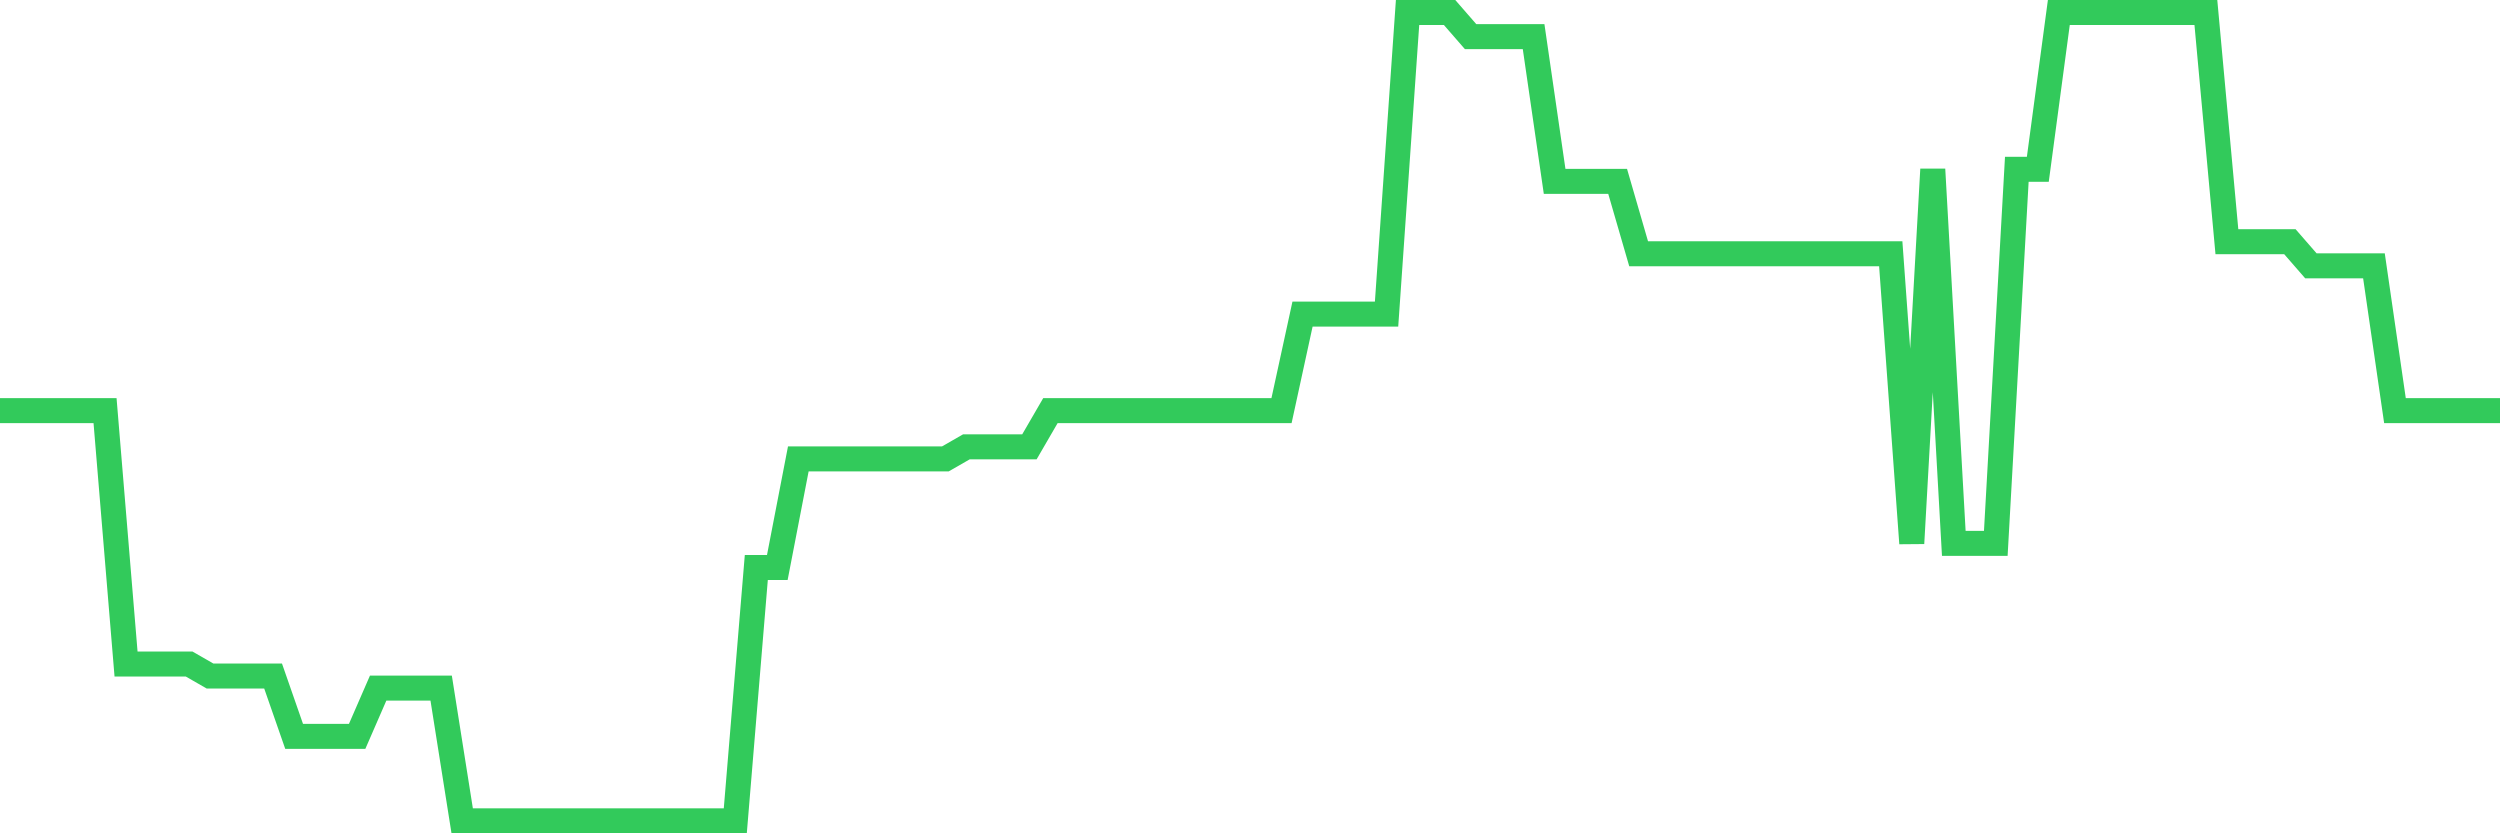 <svg
  xmlns="http://www.w3.org/2000/svg"
  xmlns:xlink="http://www.w3.org/1999/xlink"
  width="120"
  height="40"
  viewBox="0 0 120 40"
  preserveAspectRatio="none"
>
  <polyline
    points="0,19.71 1.008,19.71 2.017,19.71 3.025,19.71 4.034,19.71 5.042,19.71 6.05,31.872 7.059,31.872 8.067,31.872 9.076,31.872 10.084,32.451 11.092,32.451 12.101,32.451 13.109,32.451 14.118,35.346 15.126,35.346 16.134,35.346 17.143,35.346 18.151,33.03 19.16,33.03 20.168,33.03 21.176,33.03 22.185,39.4 23.193,39.4 24.202,39.4 25.21,39.4 26.218,39.4 27.227,39.4 28.235,39.4 29.244,39.4 30.252,39.4 31.261,39.4 32.269,39.4 33.277,39.4 34.286,39.4 35.294,39.4 36.303,27.239 37.311,27.239 38.319,22.027 39.328,22.027 40.336,22.027 41.345,22.027 42.353,22.027 43.361,22.027 44.37,22.027 45.378,22.027 46.387,21.448 47.395,21.448 48.403,21.448 49.412,21.448 50.42,19.71 51.429,19.71 52.437,19.71 53.445,19.71 54.454,19.71 55.462,19.71 56.471,19.71 57.479,19.71 58.487,19.71 59.496,19.71 60.504,19.71 61.513,19.71 62.521,15.078 63.529,15.078 64.538,15.078 65.546,15.078 66.555,15.078 67.563,0.6 68.571,0.6 69.58,0.6 70.588,1.758 71.597,1.758 72.605,1.758 73.613,1.758 74.622,8.707 75.63,8.707 76.639,8.707 77.647,8.707 78.655,12.182 79.664,12.182 80.672,12.182 81.681,12.182 82.689,12.182 83.697,12.182 84.706,12.182 85.714,12.182 86.723,12.182 87.731,12.182 88.739,12.182 89.748,12.182 90.756,12.182 91.765,26.081 92.773,8.128 93.782,26.081 94.79,26.081 95.798,26.081 96.807,8.128 97.815,8.128 98.824,0.6 99.832,0.6 100.84,0.6 101.849,0.6 102.857,0.6 103.866,0.6 104.874,0.6 105.882,0.6 106.891,11.603 107.899,11.603 108.908,11.603 109.916,11.603 110.924,12.761 111.933,12.761 112.941,12.761 113.95,12.761 114.958,19.71 115.966,19.71 116.975,19.71 117.983,19.71 118.992,19.71 120,19.71"
    fill="none"
    stroke="#32ca5b"
    stroke-width="1.2"
  >
  </polyline>
</svg>